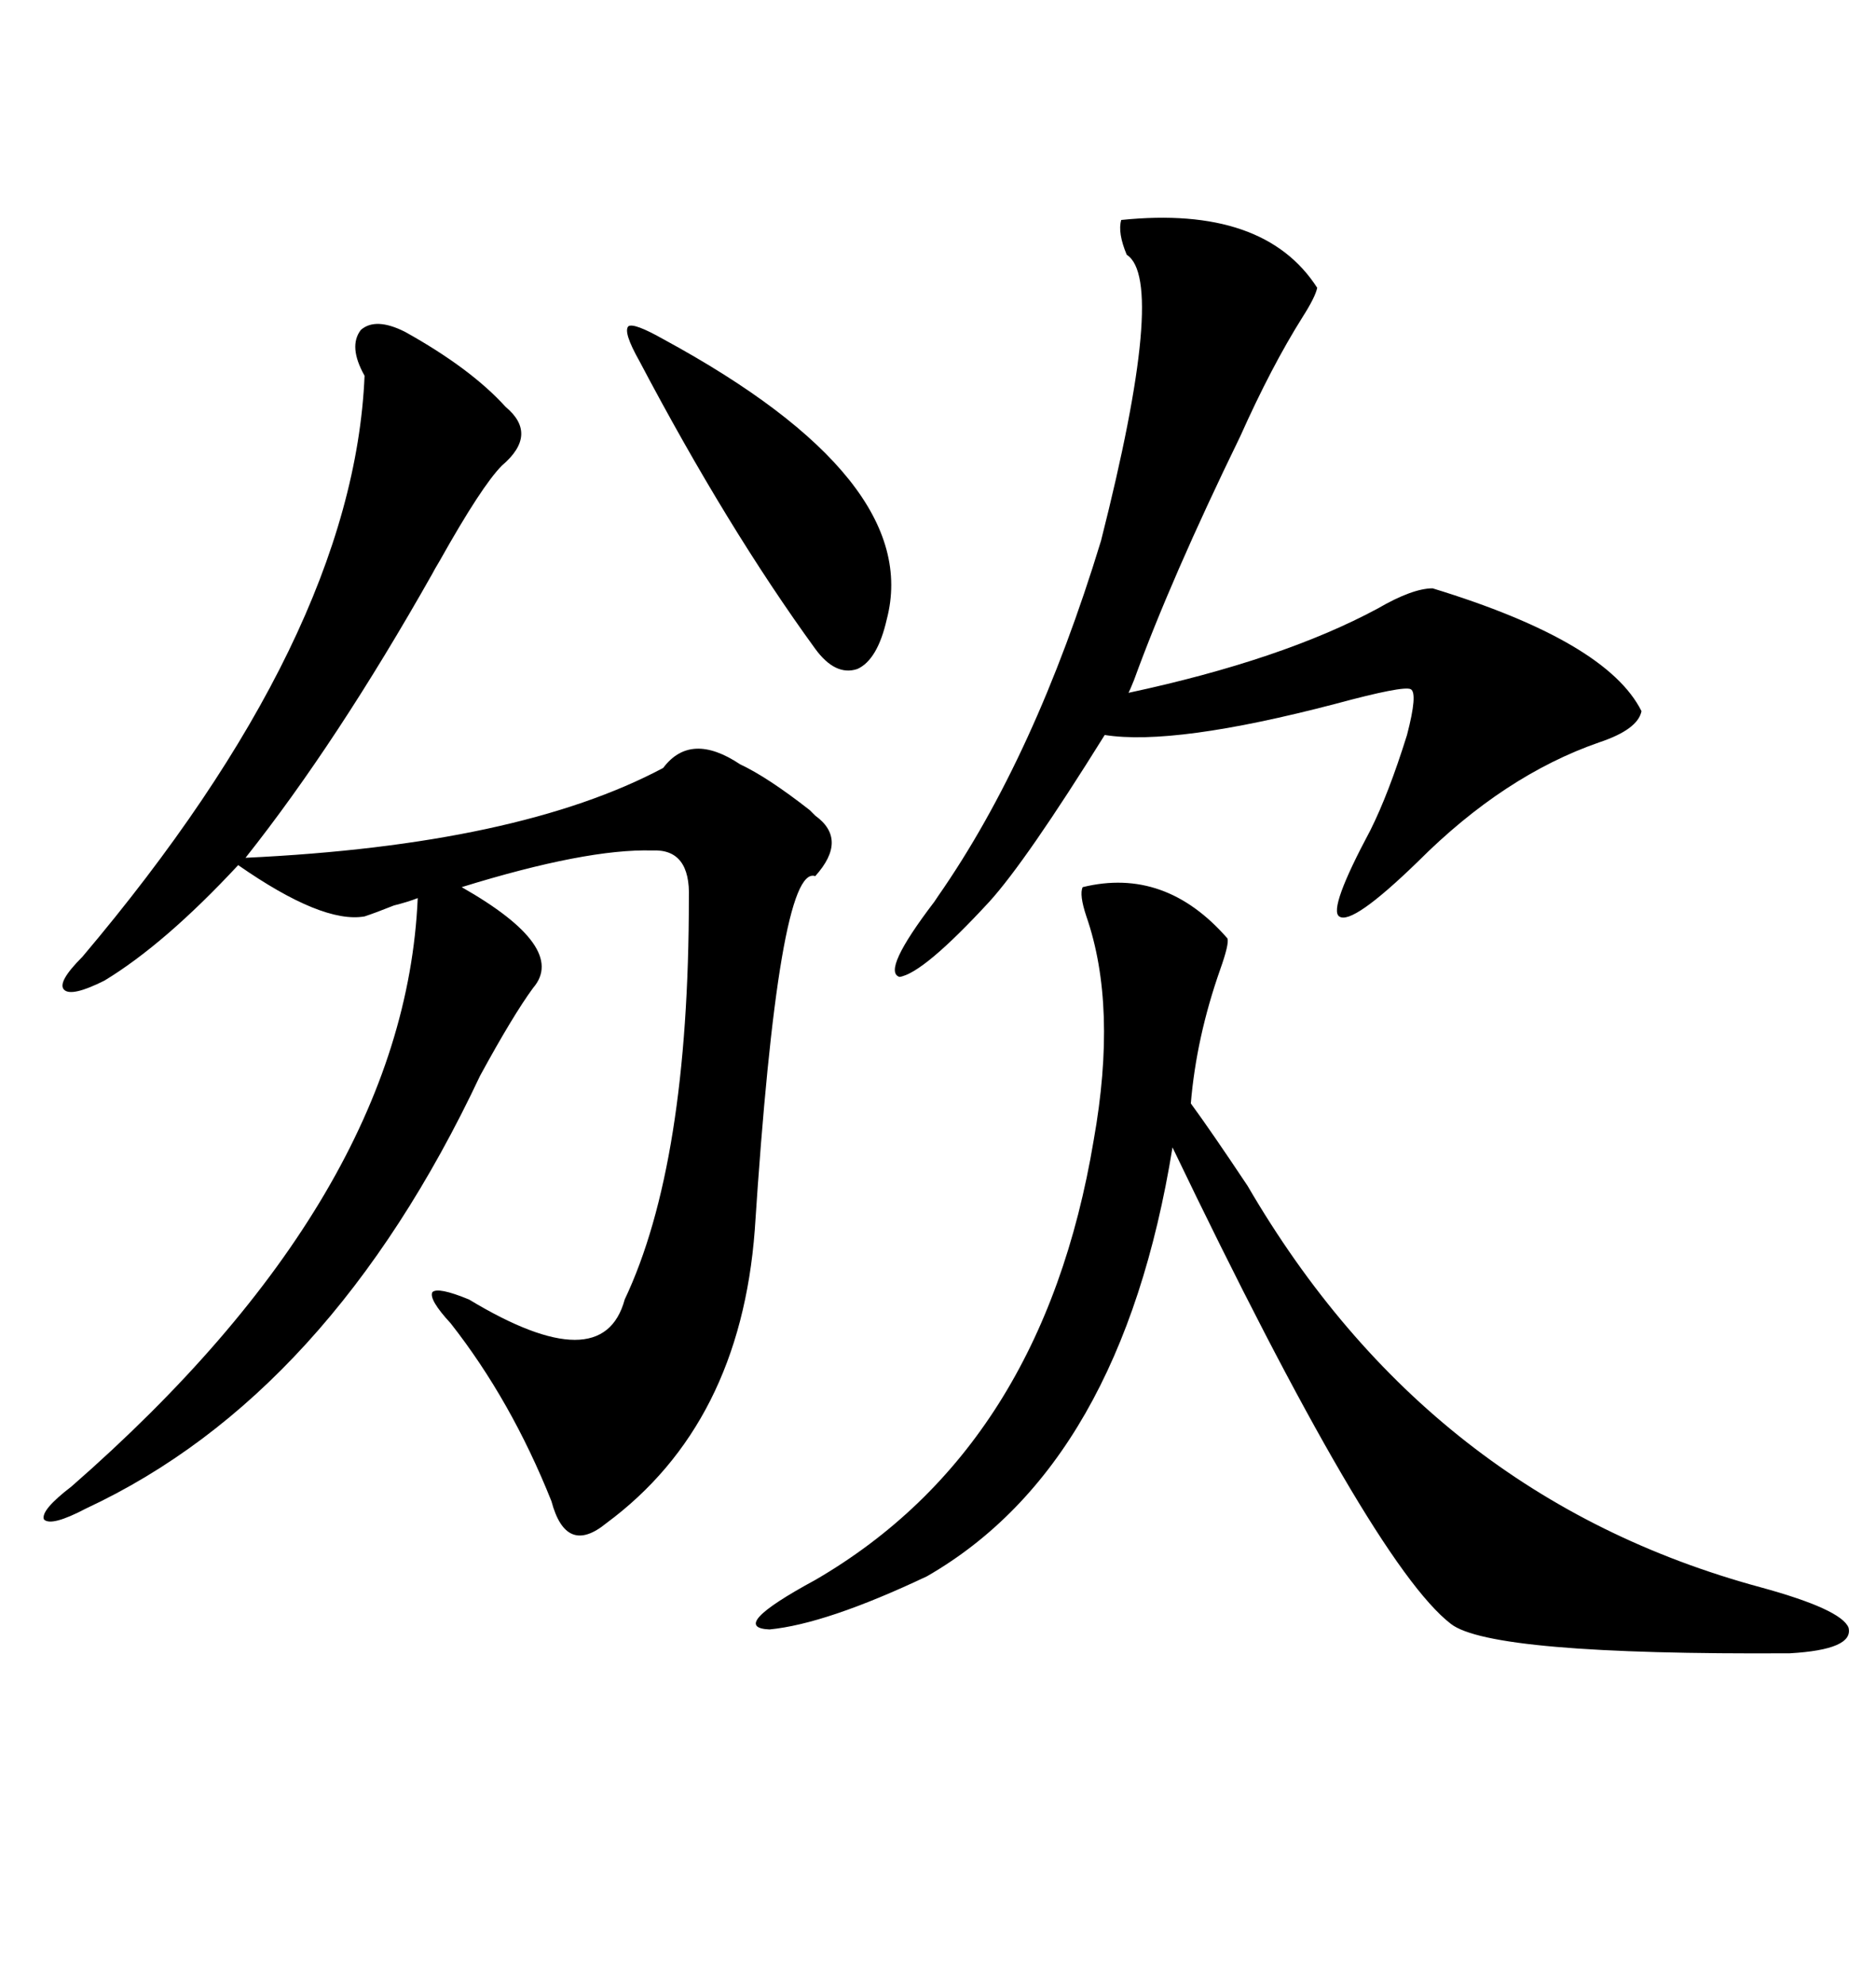 <svg xmlns="http://www.w3.org/2000/svg" xmlns:xlink="http://www.w3.org/1999/xlink" width="300" height="317.285"><path d="M64.75 53.03L64.75 53.03Q75.29 58.89 80.86 65.04L80.86 65.04Q86.13 69.43 80.27 74.41L80.27 74.41Q77.05 77.64 70.31 89.65L70.31 89.65Q69.43 91.11 69.14 91.70L69.14 91.70Q53.91 118.65 39.26 137.11L39.26 137.11Q82.91 135.06 106.05 122.75L106.05 122.75Q110.45 116.89 118.36 122.17L118.36 122.17Q122.75 124.22 129.49 129.49L129.49 129.49Q130.08 130.08 130.37 130.37L130.37 130.37Q135.64 134.18 130.37 140.04L130.37 140.04Q124.51 137.99 120.70 196.58L120.70 196.58Q118.36 227.64 96.97 243.46L96.97 243.46Q90.53 248.73 88.18 239.94L88.18 239.94Q81.74 223.83 72.07 211.52L72.07 211.52Q68.55 207.71 69.14 206.54L69.14 206.54Q70.02 205.66 75 207.71L75 207.71Q96.39 220.61 99.90 207.71L99.90 207.71Q110.16 186.04 110.16 143.55L110.16 143.55Q110.45 135.64 104.30 135.94L104.30 135.94Q93.75 135.64 73.83 141.80L73.83 141.80Q90.82 151.46 85.25 157.91L85.25 157.91Q82.03 162.30 76.76 171.97L76.76 171.97Q52.73 222.95 13.77 241.11L13.77 241.11Q8.20 244.04 7.03 242.87L7.03 242.87Q6.45 241.41 11.43 237.60L11.43 237.60Q64.75 191.02 66.80 143.55L66.80 143.55Q65.33 144.14 62.99 144.73L62.99 144.73Q60.06 145.90 58.30 146.48L58.30 146.48Q51.56 147.66 38.09 138.28L38.09 138.28Q26.37 150.88 16.70 156.74L16.70 156.74Q11.43 159.38 10.25 158.20L10.25 158.20Q9.08 157.03 13.18 152.93L13.18 152.93Q56.54 101.66 58.30 60.06L58.30 60.06Q55.66 55.37 57.71 52.73L57.71 52.73Q60.06 50.68 64.75 53.03ZM173.14 141.80L173.14 141.80Q186.33 138.57 196.29 150L196.29 150Q196.58 150.88 195.12 154.98L195.12 154.98Q191.31 165.82 190.43 176.37L190.43 176.37Q193.65 180.76 199.51 189.55L199.51 189.55Q228.52 239.36 281.54 253.71L281.54 253.71Q294.43 257.23 295.61 260.16L295.61 260.16Q296.48 263.67 286.23 264.26L286.23 264.26Q238.48 264.55 232.03 259.57L232.03 259.57Q219.43 249.90 187.50 183.40L187.50 183.40Q179.30 234.08 148.24 251.95L148.24 251.95Q132.13 259.57 123.05 260.45L123.05 260.45Q116.31 260.16 130.37 252.54L130.37 252.54Q166.70 231.45 174.90 182.23L174.90 182.23Q178.71 160.84 173.73 146.48L173.73 146.48Q172.56 142.97 173.14 141.80ZM179.30 35.16L179.30 35.16Q202.15 32.81 210.64 46.00L210.64 46.00Q210.35 47.46 208.30 50.68L208.30 50.68Q203.32 58.59 198.34 69.73L198.34 69.73Q187.21 92.58 181.35 108.69L181.35 108.69Q180.76 110.16 180.47 110.74L180.47 110.74Q205.08 105.47 220.31 97.27L220.31 97.27Q225.88 94.04 229.10 94.04L229.10 94.04Q256.93 102.54 262.50 113.67L262.50 113.67Q261.91 116.60 255.76 118.65L255.76 118.65Q240.53 123.93 226.76 137.70L226.76 137.70Q216.21 147.95 214.16 146.48L214.16 146.48Q212.40 145.31 219.14 132.71L219.14 132.71Q222.07 126.86 225 117.48L225 117.48Q226.76 110.74 225.59 110.16L225.59 110.16Q224.41 109.57 213.57 112.50L213.57 112.50Q187.79 119.24 176.66 117.48L176.66 117.48Q164.06 137.70 158.20 144.14L158.20 144.14Q147.66 155.57 143.85 156.15L143.85 156.15Q140.92 155.27 149.41 144.14L149.41 144.14Q149.41 144.14 150 143.26L150 143.26Q165.53 121.00 176.07 86.43L176.07 86.43Q186.62 44.82 180.18 40.72L180.18 40.72Q178.71 37.21 179.30 35.16ZM106.05 54.20L106.05 54.20Q147.66 76.76 141.80 99.02L141.80 99.02Q140.33 105.47 137.11 106.93L137.11 106.93Q133.59 108.11 130.37 103.71L130.37 103.71Q116.31 84.38 102.25 57.71L102.25 57.71Q99.61 53.03 100.49 52.15L100.49 52.15Q101.37 51.56 106.05 54.20Z"/></svg>